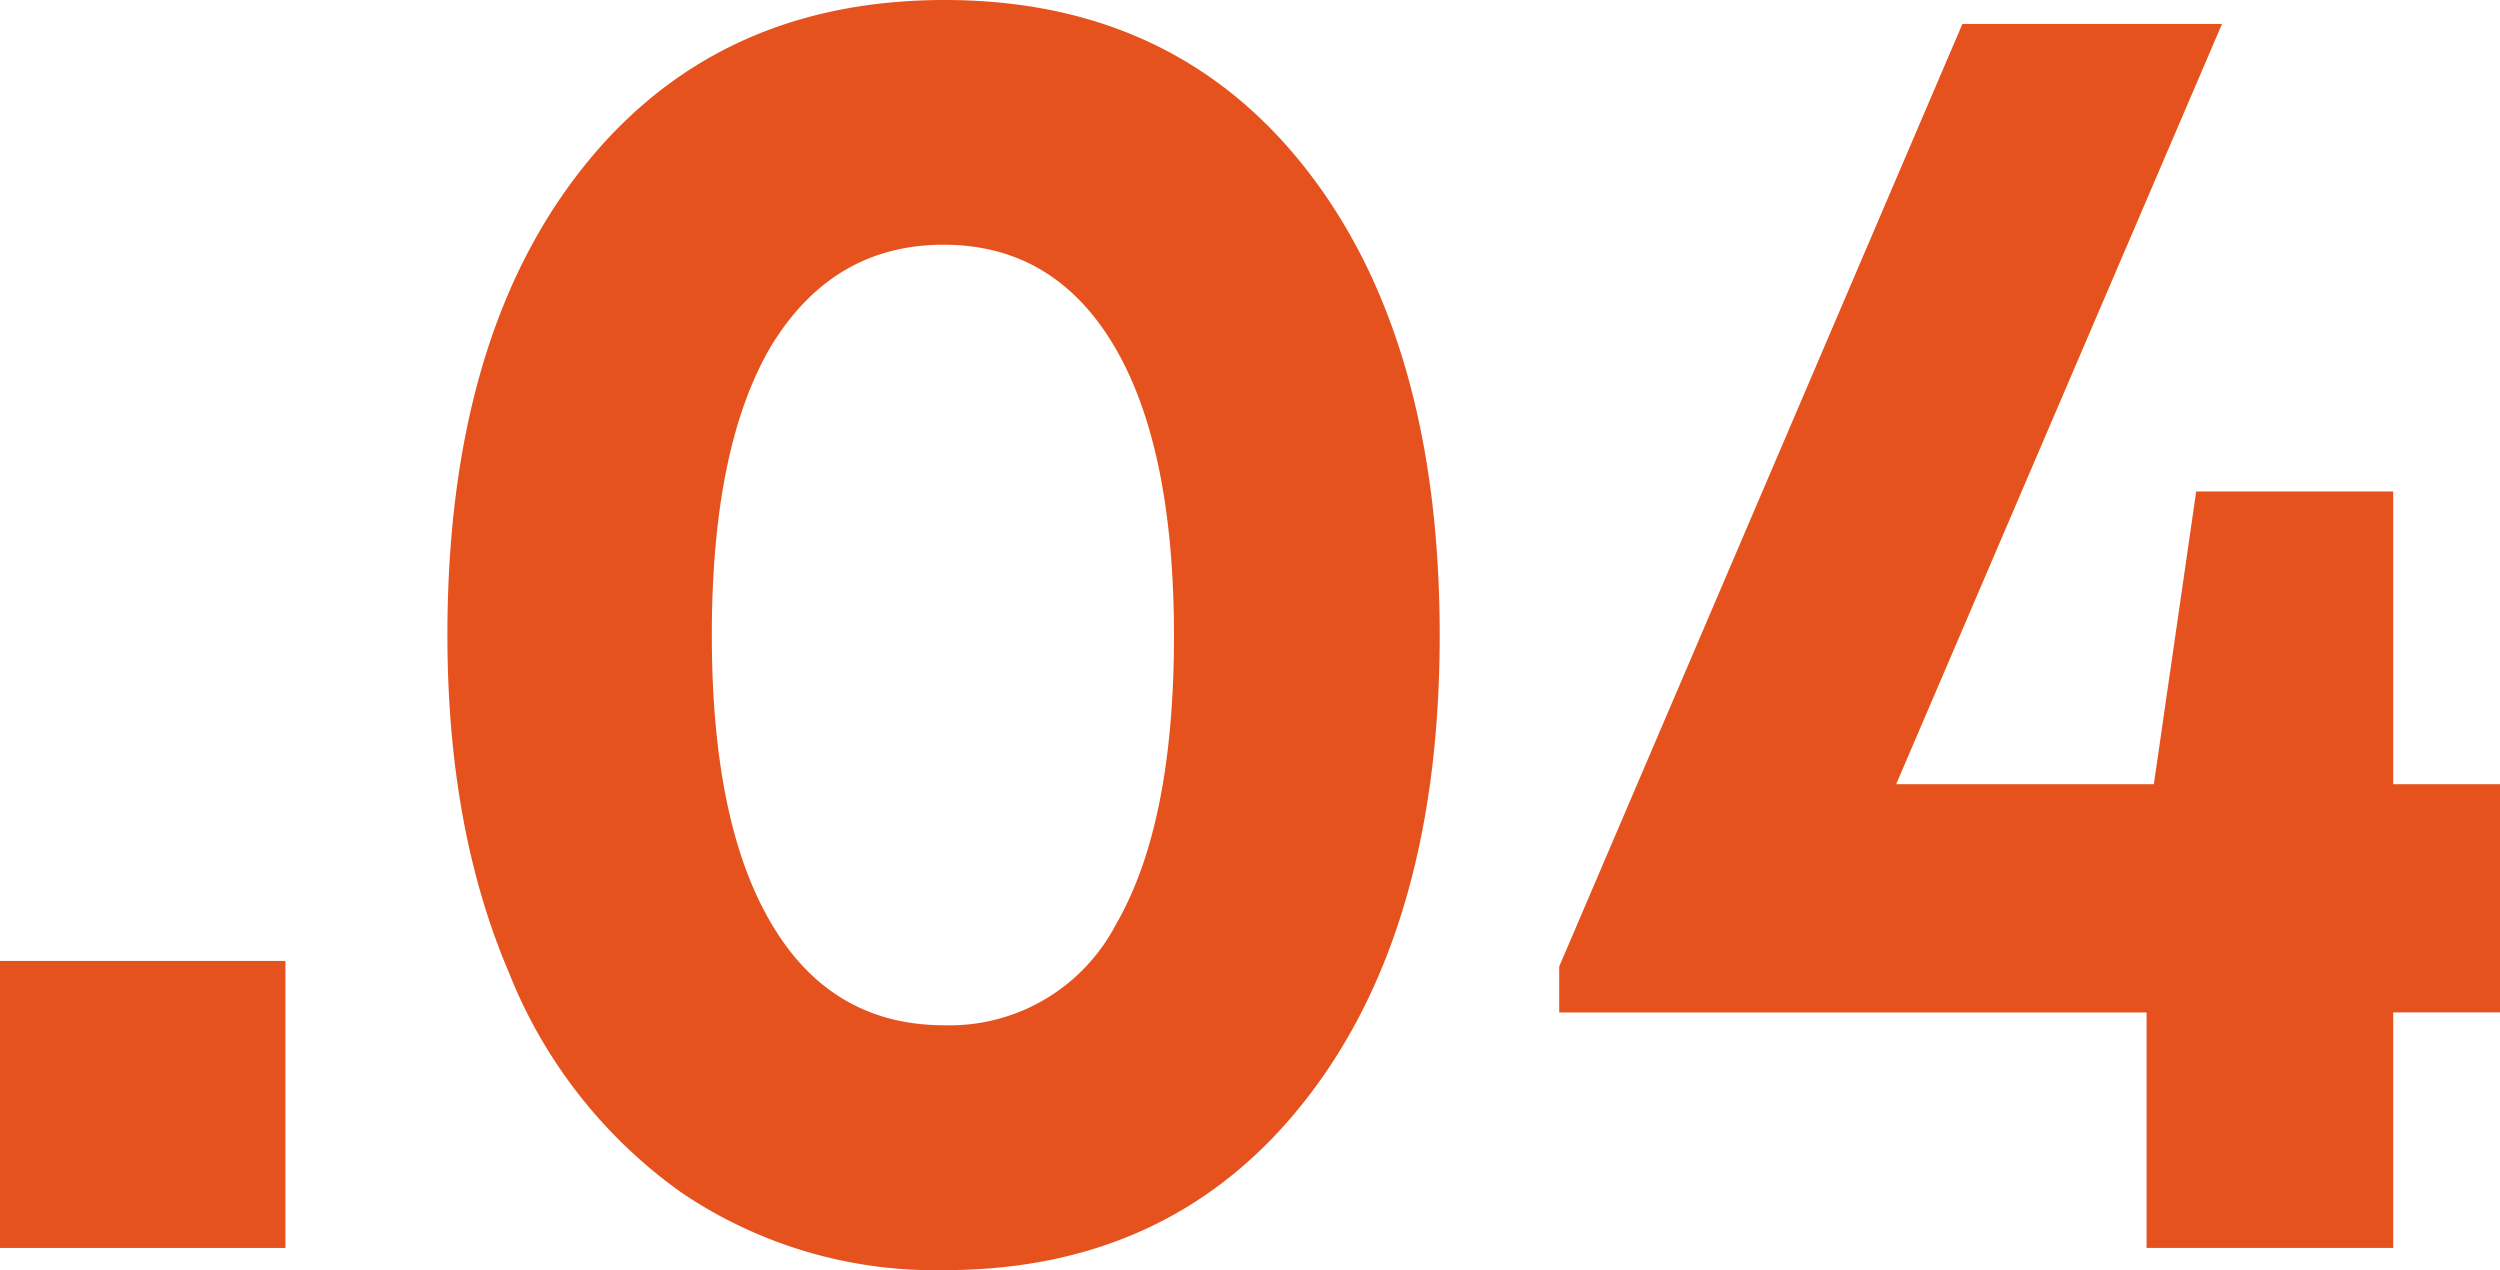 <?xml version="1.0" encoding="UTF-8"?> <svg xmlns="http://www.w3.org/2000/svg" id="Слой_1" data-name="Слой 1" viewBox="0 0 171.32 87.05"> <defs> <style>.cls-1{fill:#e6521d;}</style> </defs> <path class="cls-1" d="M454.34,582V562.33H473.9V582Z" transform="translate(-454.34 -496.48)"></path> <path class="cls-1" d="M519.06,583.52a31,31,0,0,1-18-5.3,33.71,33.71,0,0,1-11.86-15.13Q485,553.25,485,540q0-20.19,9.14-31.85t24.92-11.67q15.77,0,24.85,11.67T553,540q0,20.06-9.14,31.79T519.06,583.52Zm-11.8-23.65q4.1,6.87,11.8,6.87a12.85,12.85,0,0,0,11.73-6.87q4-6.87,4-19.81t-4.1-19.87q-4.11-6.93-11.67-6.94t-11.8,6.88q-4.1,6.89-4.1,19.87T507.26,559.87Z" transform="translate(-454.34 -496.48)"></path> <path class="cls-1" d="M625.66,550.22v15.64h-7.32V582h-16.9V565.86H561.19v-3.15l27.63-64.59h17.79l-22.33,52.1h17.66l2.9-20.06h13.5v20.06Z" transform="translate(-454.34 -496.48)"></path> </svg> 